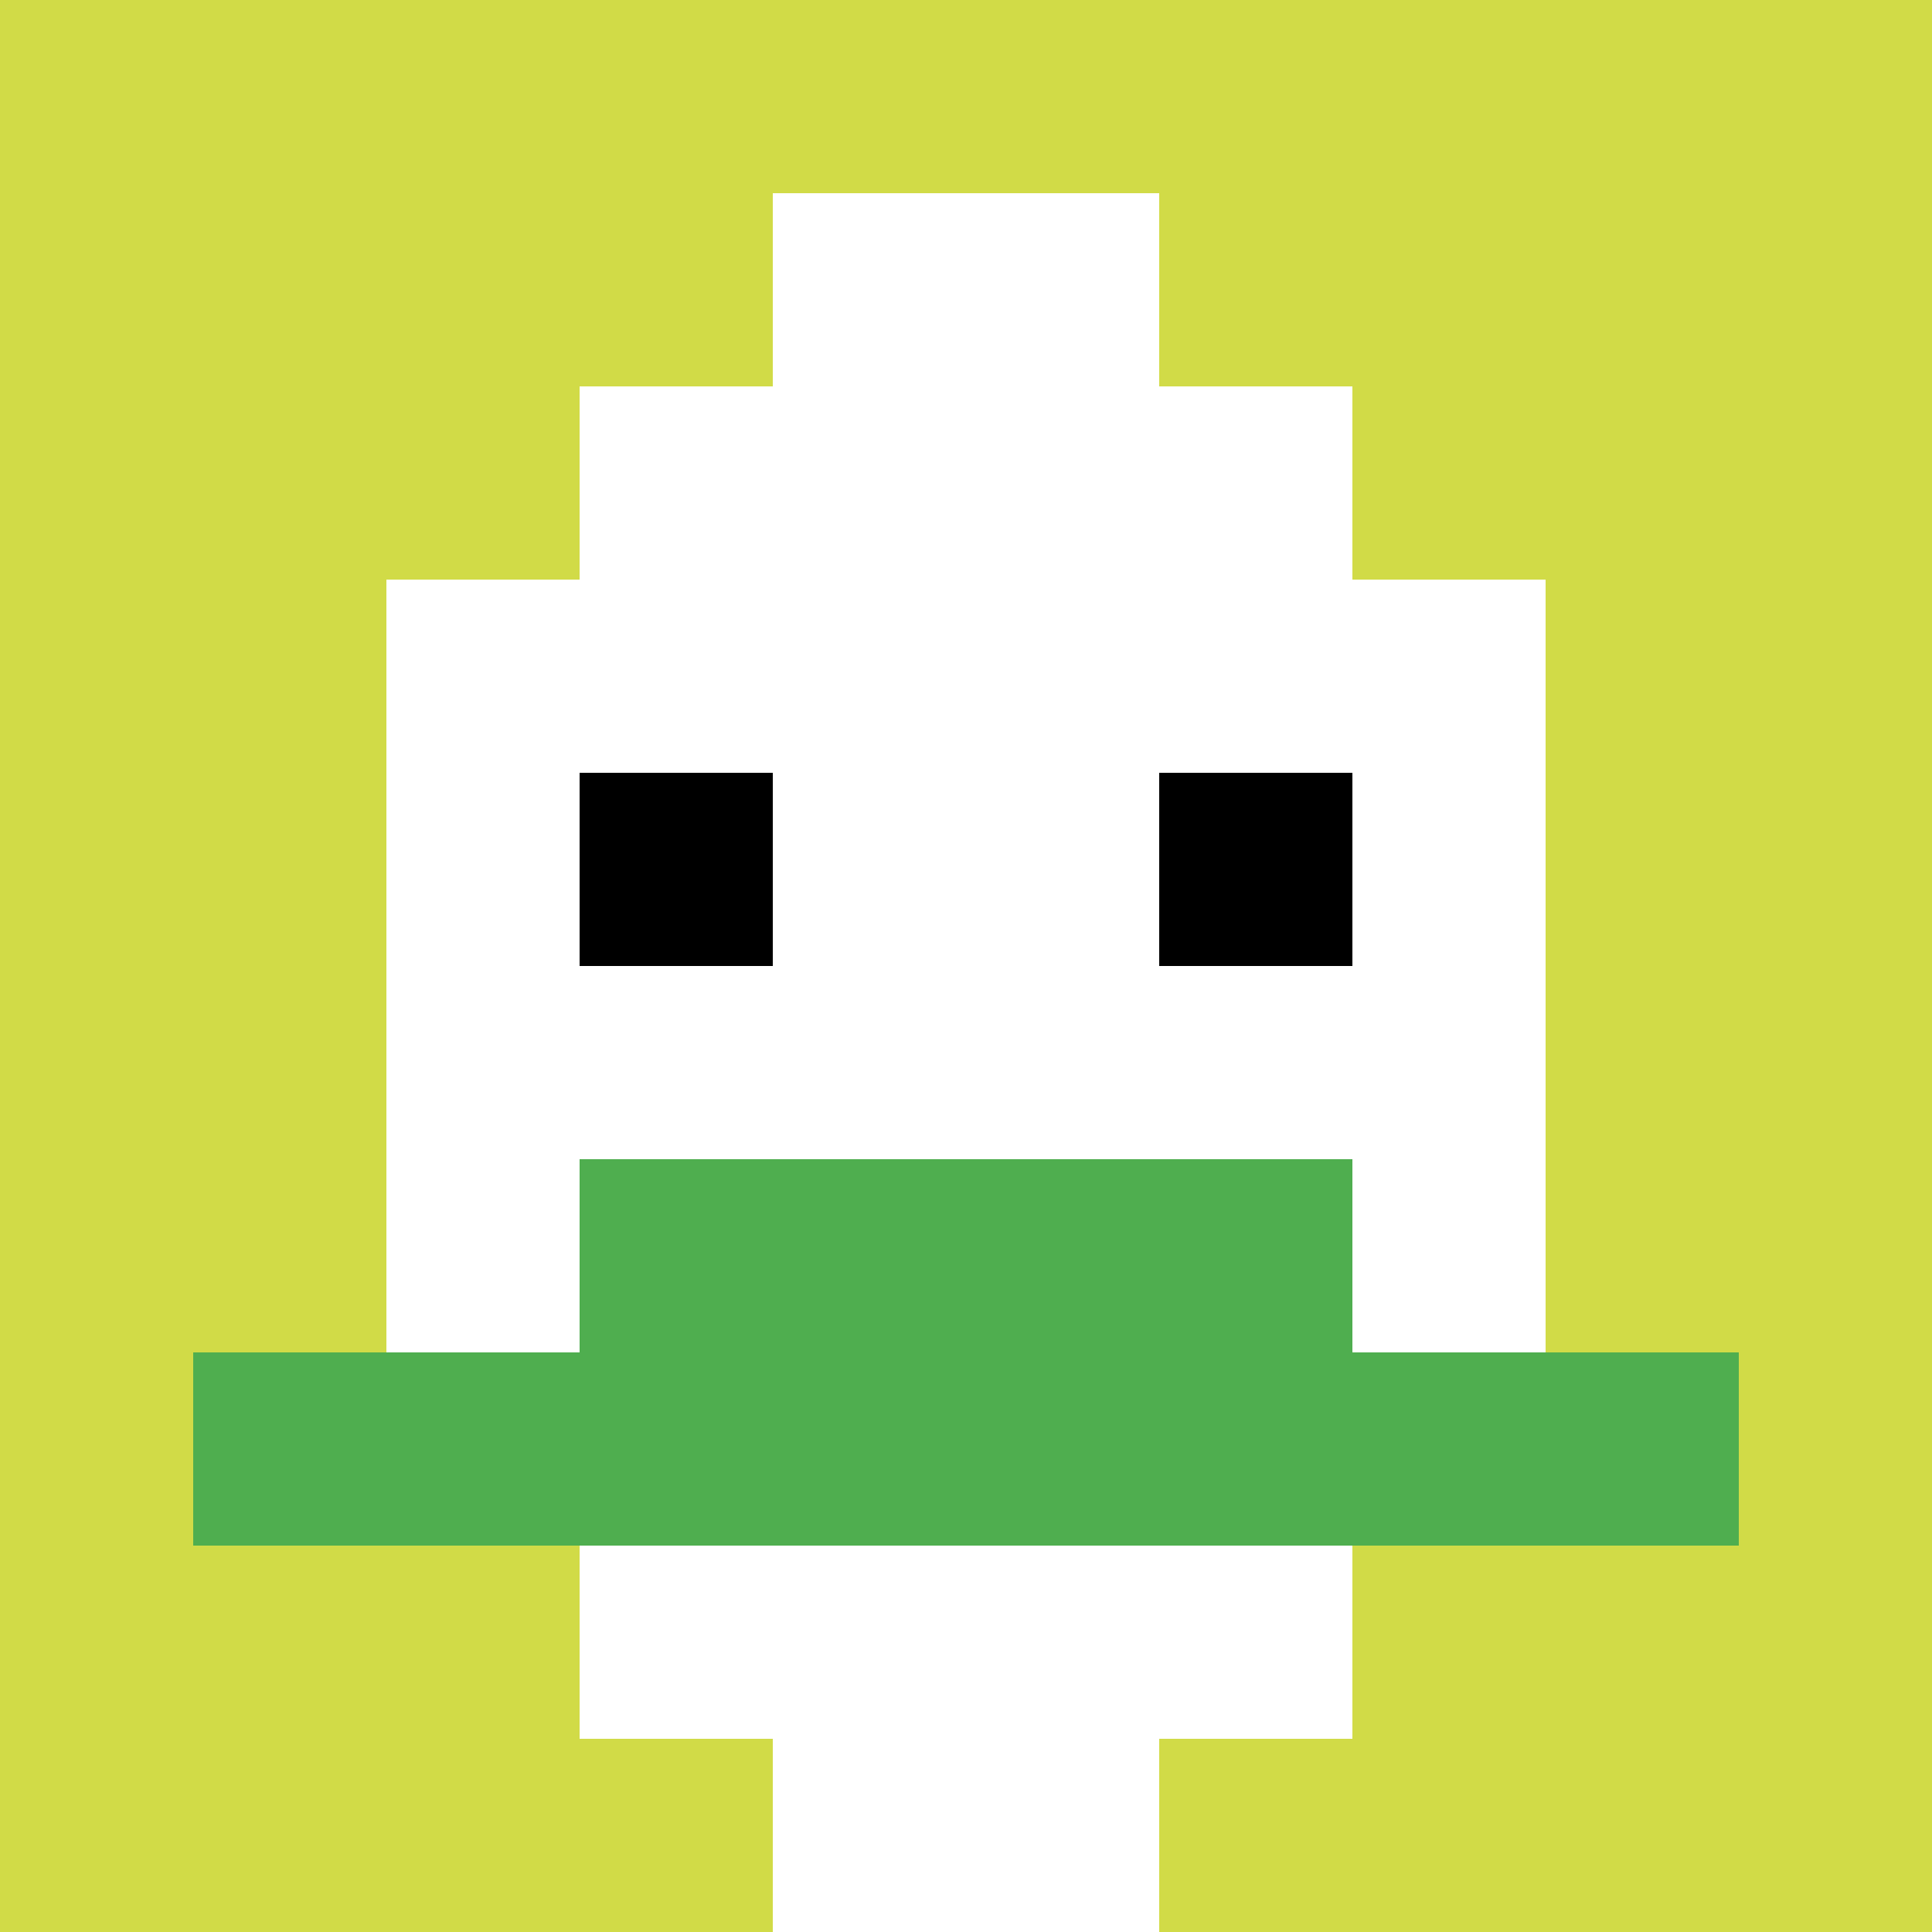 <svg xmlns="http://www.w3.org/2000/svg" version="1.1" width="843" height="843"><title>'goose-pfp-794934' by Dmitri Cherniak</title><desc>seed=794934
backgroundColor=#ffffff
padding=20
innerPadding=0
timeout=500
dimension=1
border=false
Save=function(){return n.handleSave()}
frame=413

Rendered at Sun Sep 15 2024 18:06:51 GMT+0800 (中国标准时间)
Generated in &lt;1ms
</desc><defs></defs><rect width="100%" height="100%" fill="#ffffff"></rect><g><g id="0-0"><rect x="0" y="0" height="843" width="843" fill="#D1DB47"></rect><g><rect id="0-0-3-2-4-7" x="252.9" y="168.6" width="337.2" height="590.1" fill="#ffffff"></rect><rect id="0-0-2-3-6-5" x="168.6" y="252.9" width="505.8" height="421.5" fill="#ffffff"></rect><rect id="0-0-4-8-2-2" x="337.2" y="674.4" width="168.6" height="168.6" fill="#ffffff"></rect><rect id="0-0-1-7-8-1" x="84.3" y="590.1" width="674.4" height="84.3" fill="#4FAE4F"></rect><rect id="0-0-3-6-4-2" x="252.9" y="505.8" width="337.2" height="168.6" fill="#4FAE4F"></rect><rect id="0-0-3-4-1-1" x="252.9" y="337.2" width="84.3" height="84.3" fill="#000000"></rect><rect id="0-0-6-4-1-1" x="505.8" y="337.2" width="84.3" height="84.3" fill="#000000"></rect><rect id="0-0-4-1-2-2" x="337.2" y="84.3" width="168.6" height="168.6" fill="#ffffff"></rect></g><rect x="0" y="0" stroke="white" stroke-width="0" height="843" width="843" fill="none"></rect></g></g></svg>